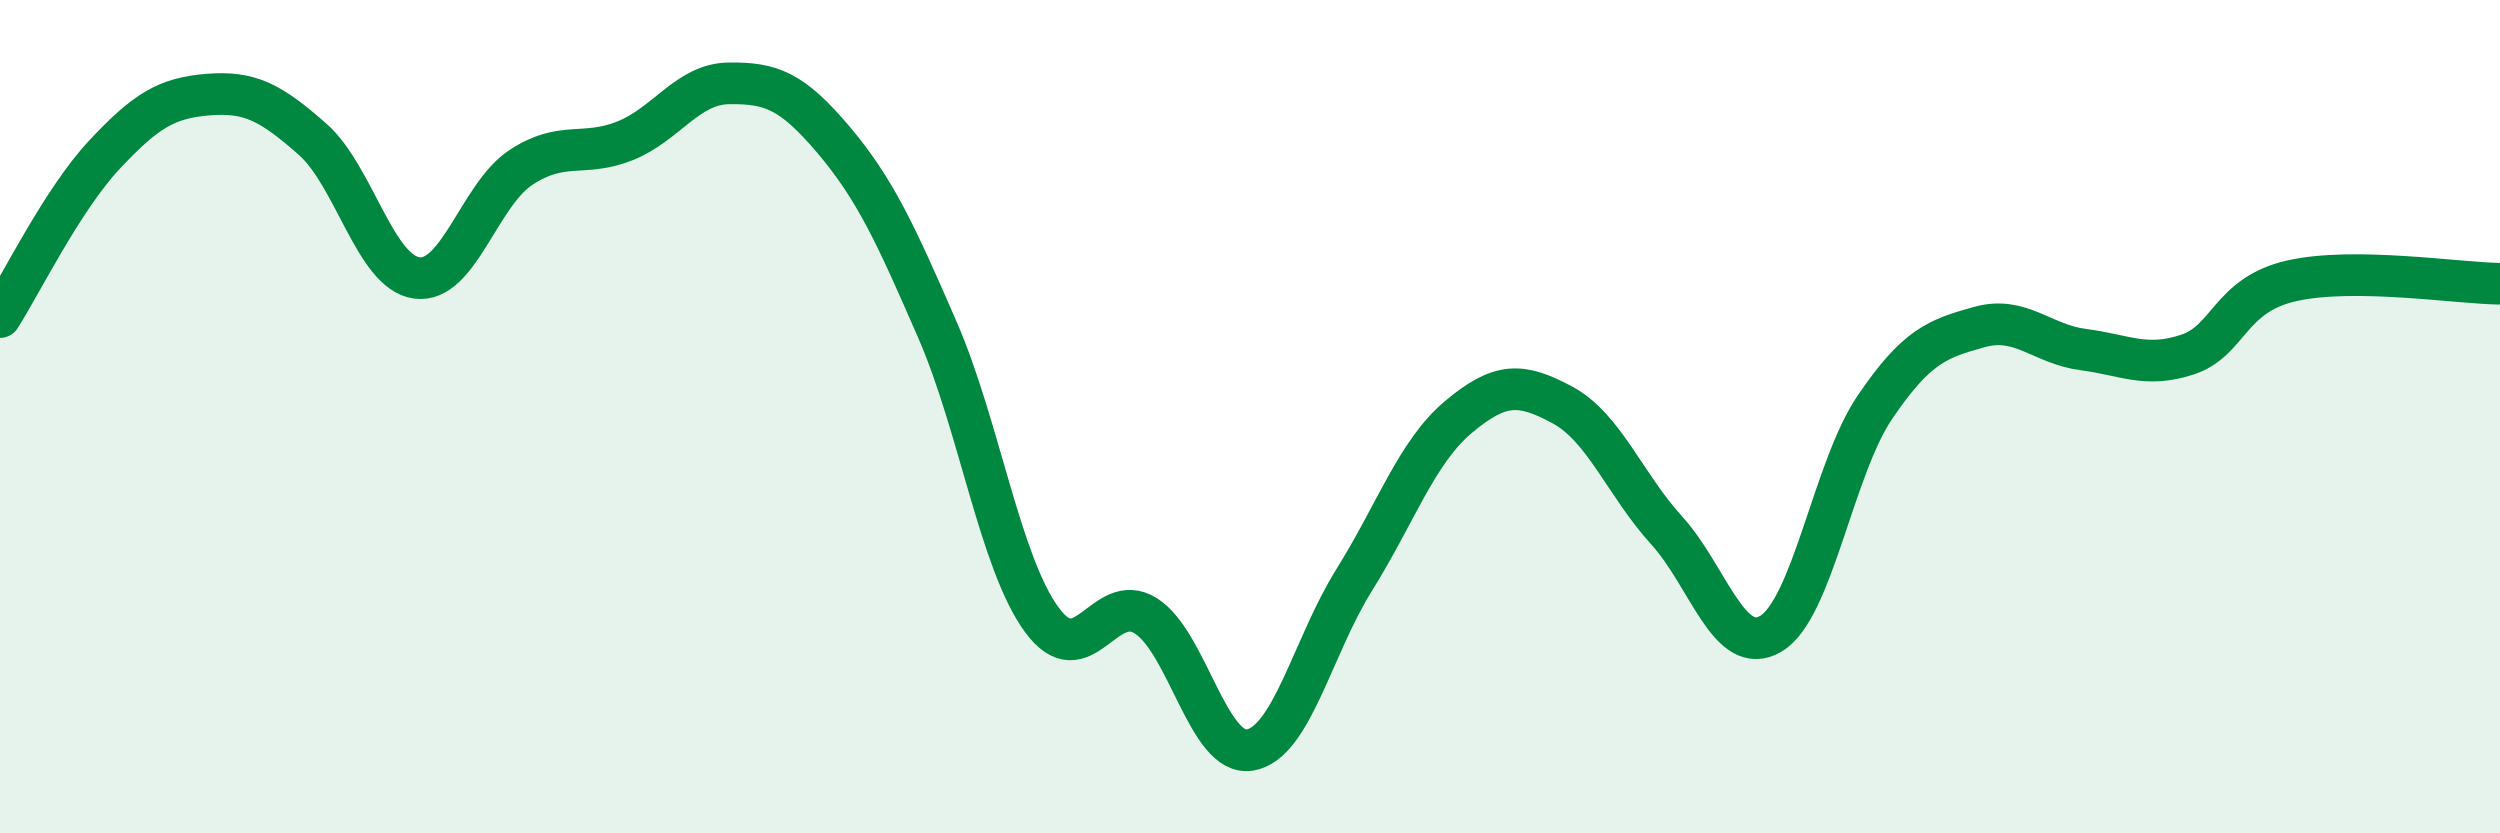 
    <svg width="60" height="20" viewBox="0 0 60 20" xmlns="http://www.w3.org/2000/svg">
      <path
        d="M 0,7.61 C 0.5,6.83 1.5,4.79 2.5,3.72 C 3.5,2.65 4,2.35 5,2.27 C 6,2.19 6.5,2.46 7.5,3.34 C 8.5,4.22 9,6.53 10,6.67 C 11,6.81 11.5,4.68 12.5,4.02 C 13.5,3.36 14,3.78 15,3.38 C 16,2.98 16.5,2.01 17.5,2 C 18.5,1.99 19,2.17 20,3.35 C 21,4.53 21.5,5.62 22.5,7.92 C 23.5,10.22 24,13.5 25,14.87 C 26,16.24 26.5,14.15 27.5,14.78 C 28.5,15.41 29,18.17 30,18 C 31,17.83 31.5,15.52 32.5,13.92 C 33.5,12.32 34,10.85 35,10.01 C 36,9.17 36.5,9.18 37.5,9.72 C 38.5,10.26 39,11.63 40,12.73 C 41,13.83 41.5,15.8 42.5,15.21 C 43.5,14.62 44,11.24 45,9.77 C 46,8.3 46.5,8.13 47.5,7.85 C 48.5,7.57 49,8.26 50,8.39 C 51,8.52 51.5,8.84 52.5,8.51 C 53.5,8.18 53.5,7.08 55,6.74 C 56.5,6.4 59,6.8 60,6.81L60 20L0 20Z"
        fill="#008740"
        opacity="0.1"
        stroke-linecap="round"
        stroke-linejoin="round"
      />
      <path
        d="M 0,7.61 C 0.5,6.83 1.5,4.79 2.5,3.72 C 3.5,2.65 4,2.35 5,2.27 C 6,2.19 6.5,2.46 7.5,3.34 C 8.5,4.22 9,6.53 10,6.67 C 11,6.81 11.5,4.68 12.5,4.02 C 13.5,3.36 14,3.78 15,3.38 C 16,2.98 16.5,2.01 17.5,2 C 18.5,1.99 19,2.17 20,3.35 C 21,4.53 21.5,5.62 22.5,7.92 C 23.5,10.22 24,13.5 25,14.87 C 26,16.24 26.5,14.15 27.5,14.78 C 28.5,15.41 29,18.17 30,18 C 31,17.83 31.5,15.52 32.5,13.92 C 33.5,12.32 34,10.85 35,10.01 C 36,9.17 36.5,9.18 37.5,9.72 C 38.5,10.26 39,11.63 40,12.73 C 41,13.83 41.5,15.8 42.5,15.21 C 43.5,14.62 44,11.24 45,9.77 C 46,8.3 46.5,8.13 47.5,7.85 C 48.5,7.57 49,8.26 50,8.39 C 51,8.52 51.5,8.84 52.5,8.51 C 53.5,8.18 53.5,7.08 55,6.74 C 56.5,6.4 59,6.8 60,6.81"
        stroke="#008740"
        stroke-width="1"
        fill="none"
        stroke-linecap="round"
        stroke-linejoin="round"
      />
    </svg>
  